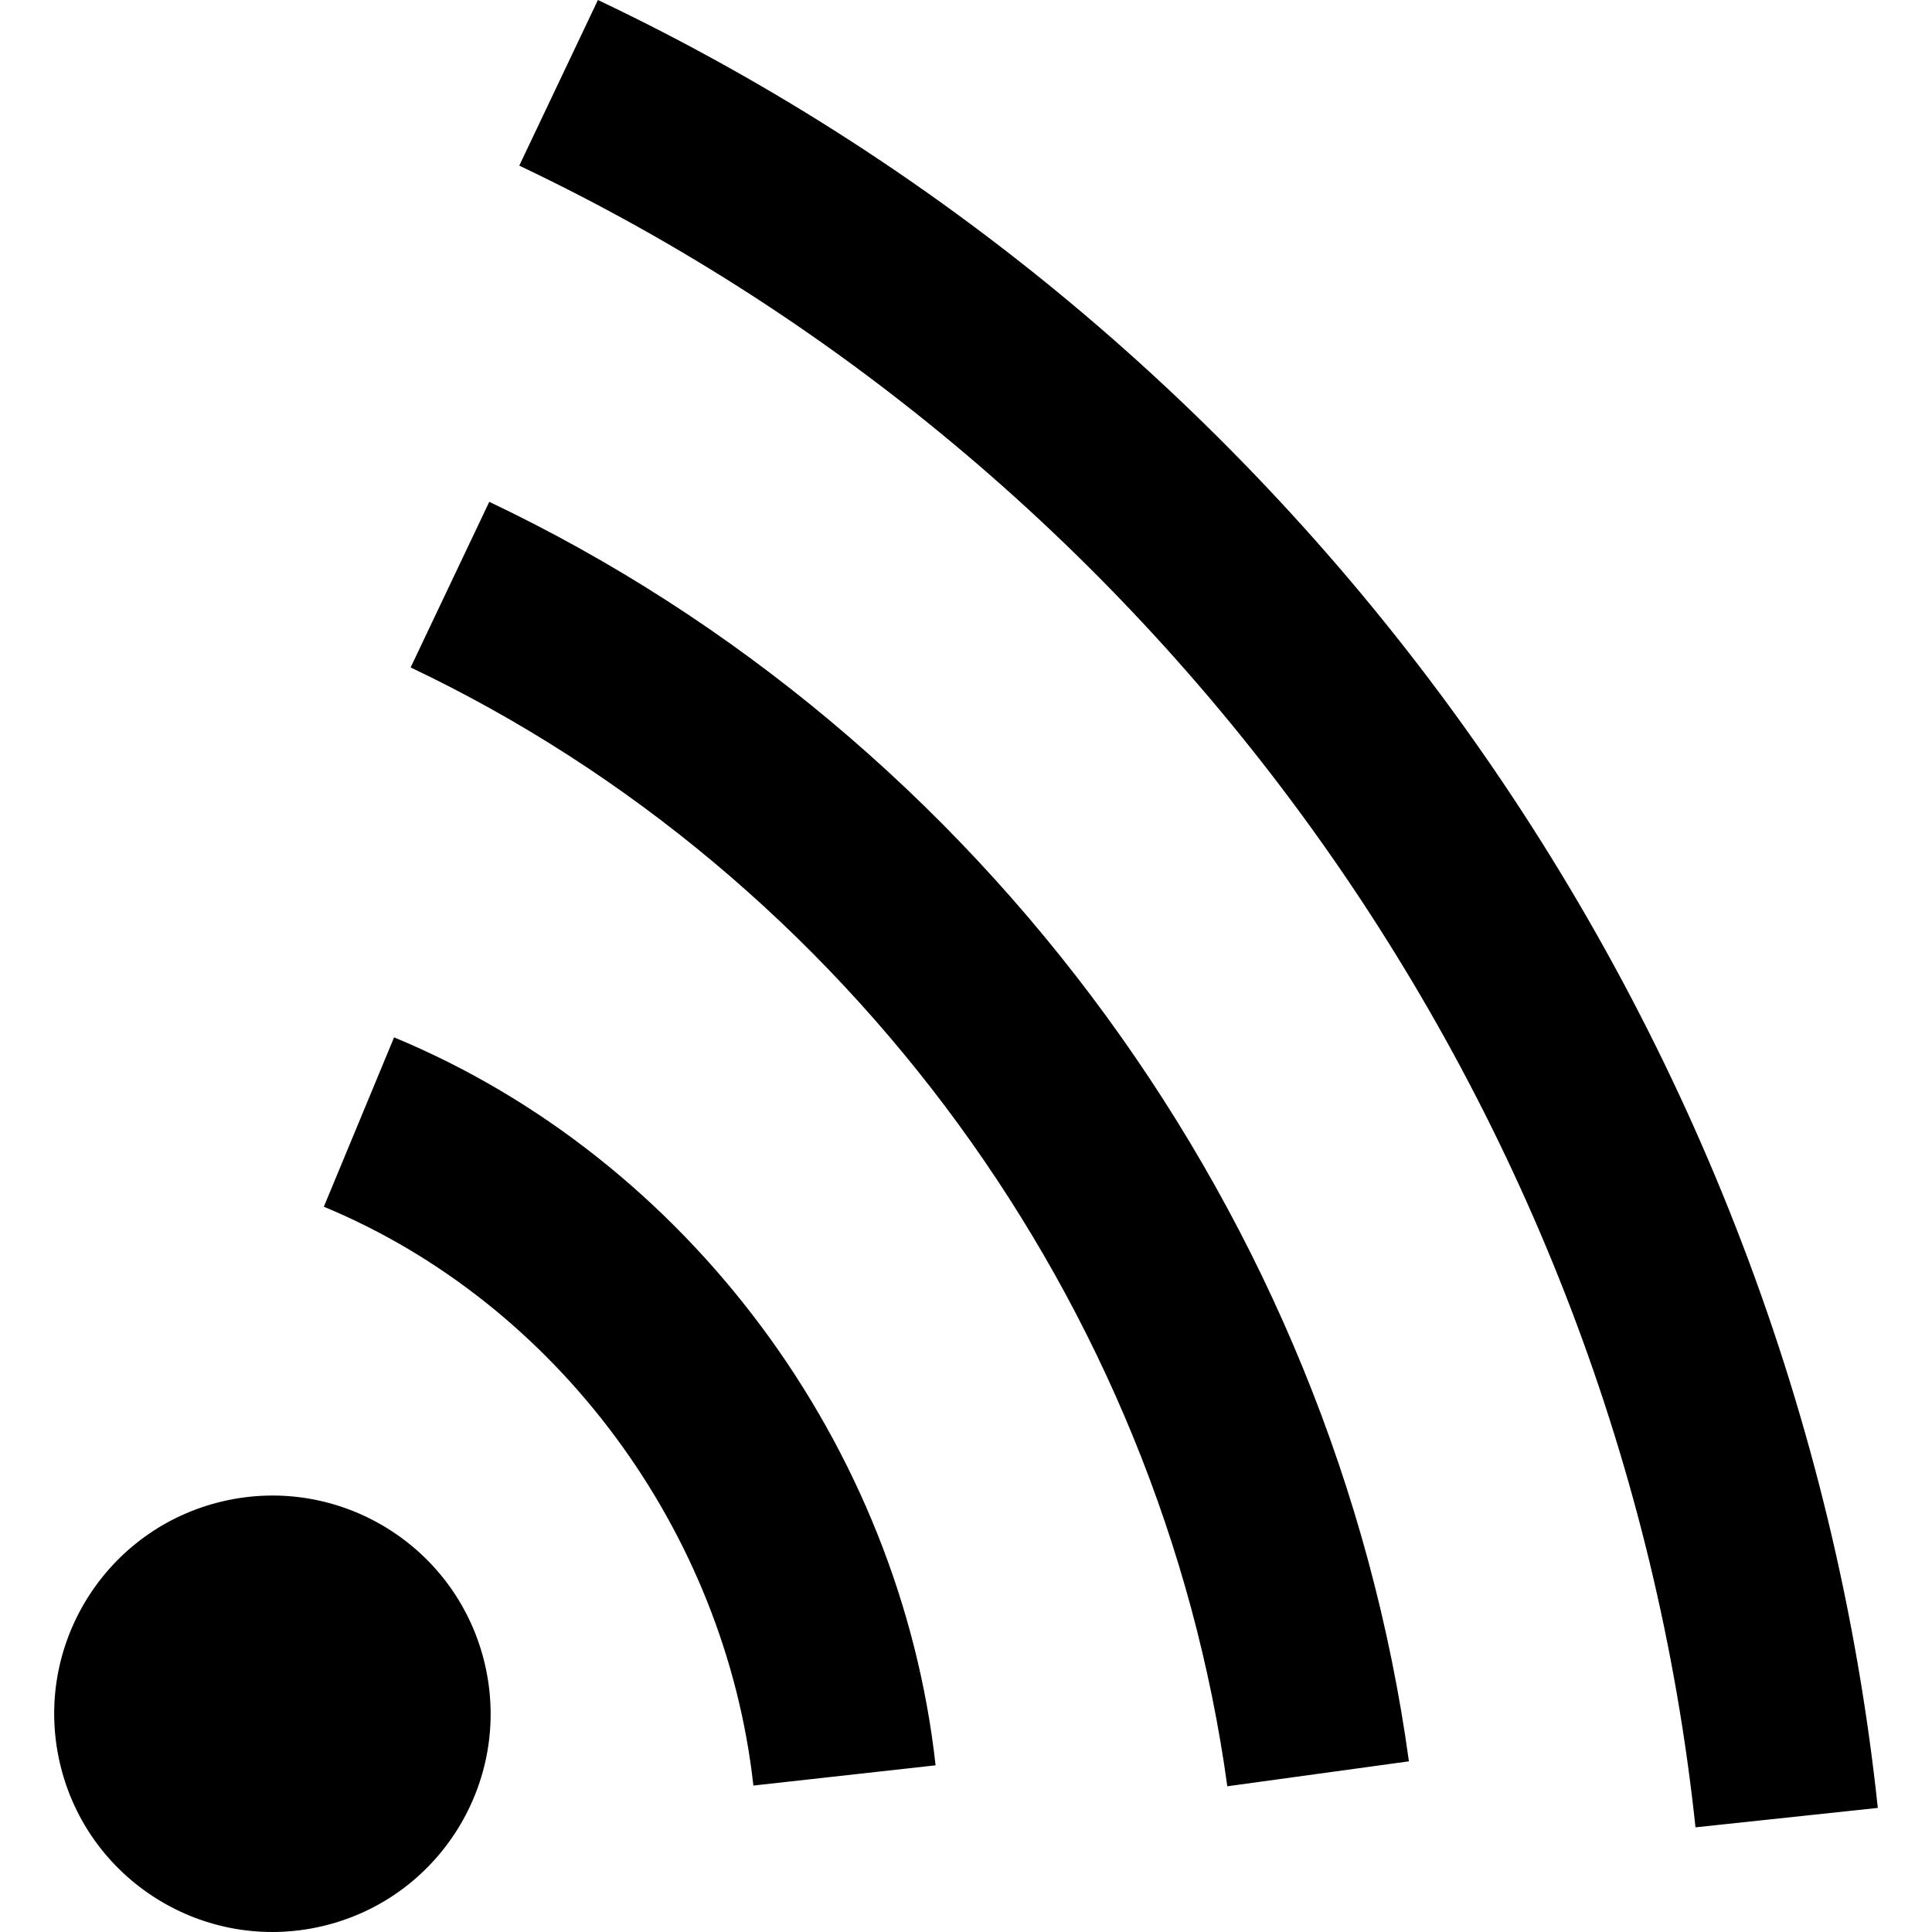 <?xml version="1.0" encoding="iso-8859-1"?>
<!-- Generator: Adobe Illustrator 16.0.0, SVG Export Plug-In . SVG Version: 6.00 Build 0)  -->
<!DOCTYPE svg PUBLIC "-//W3C//DTD SVG 1.1//EN" "http://www.w3.org/Graphics/SVG/1.1/DTD/svg11.dtd">
<svg version="1.1" id="Capa_1" xmlns="http://www.w3.org/2000/svg" xmlns:xlink="http://www.w3.org/1999/xlink" x="0px" y="0px"
	 width="354.287px" height="354.287px" viewBox="0 0 354.287 354.287" style="enable-background:new 0 0 354.287 354.287;"
	 xml:space="preserve">
<g>
	<path d="M88.924,305.208c5.01,21.515-8.383,43.03-29.903,48.031c-21.522,5.002-43.036-8.381-48.037-29.904
		c-5.005-21.521,8.386-43.031,29.911-48.038C62.416,270.295,83.915,283.689,88.924,305.208z M72.268,190.229l-12.883,31.059
		c42.648,17.685,73.57,59.36,78.771,106.146l33.412-3.711C165.041,264.937,126.058,212.532,72.268,190.229z M89.721,92.025
		L75.3,122.395c80.232,38.116,137.62,116.731,149.762,205.169l33.302-4.574C244.714,223.443,180.088,134.939,89.721,92.025z
		 M109.646,0L95.223,30.373C214.304,86.925,296.954,203.69,310.917,335.094l33.434-3.562C329.156,188.573,239.224,61.538,109.646,0z
		"/>
</g>
<g>
</g>
<g>
</g>
<g>
</g>
<g>
</g>
<g>
</g>
<g>
</g>
<g>
</g>
<g>
</g>
<g>
</g>
<g>
</g>
<g>
</g>
<g>
</g>
<g>
</g>
<g>
</g>
<g>
</g>
</svg>
